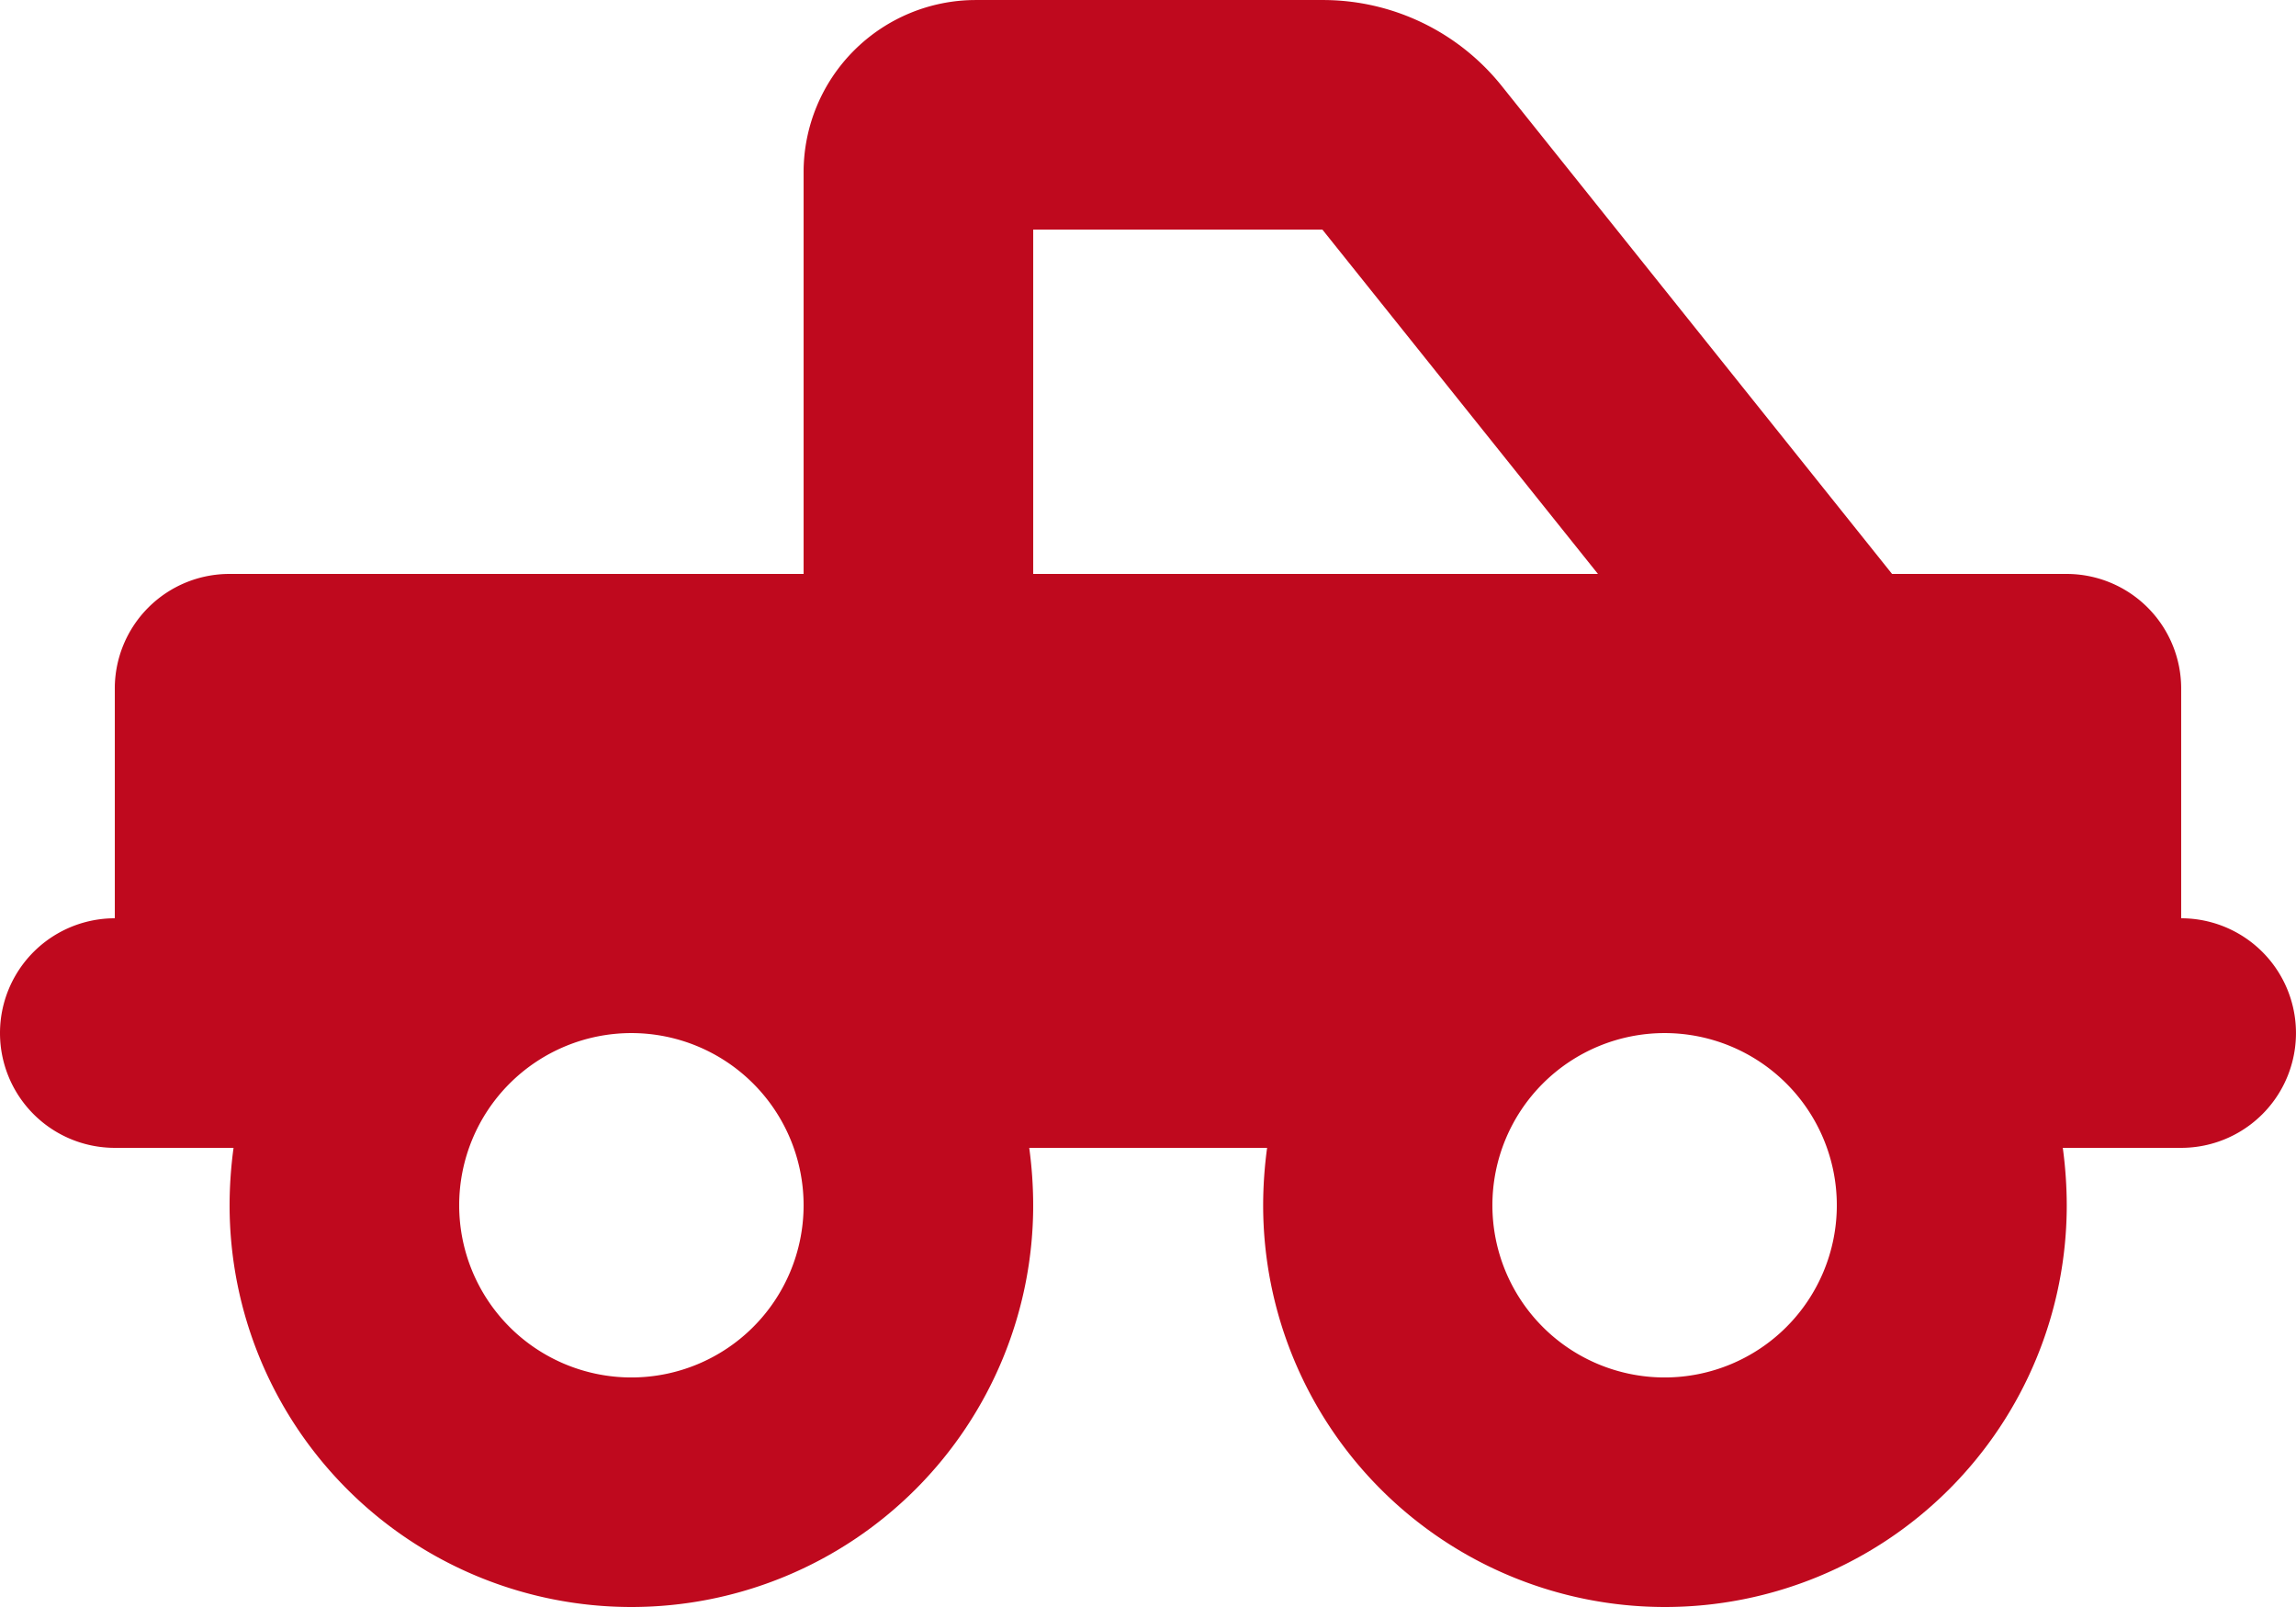 <svg xmlns="http://www.w3.org/2000/svg" width="94.143" height="65.9" viewBox="0 0 94.143 65.9"><path id="Icon_fa-solid-truck-pickup" data-name="Icon fa-solid-truck-pickup" d="M54.221,11.664l11.3,14.122H42.365V11.664ZM32.95,9.311V25.786H9.414a4.7,4.7,0,0,0-4.707,4.707v9.414a4.707,4.707,0,1,0,0,9.414H9.576a17.73,17.73,0,0,0-.162,2.354,16.475,16.475,0,0,0,32.95,0,17.731,17.731,0,0,0-.162-2.354h9.753a17.73,17.73,0,0,0-.162,2.354,16.475,16.475,0,0,0,32.95,0,17.731,17.731,0,0,0-.162-2.354h4.854a4.707,4.707,0,0,0,0-9.414V30.493a4.7,4.7,0,0,0-4.707-4.707H77.58l-16-20.005a9.388,9.388,0,0,0-7.355-3.53H40.011A7.063,7.063,0,0,0,32.95,9.311Zm0,42.365a7.061,7.061,0,1,1-7.061-7.061,7.061,7.061,0,0,1,7.061,7.061Zm42.365,0a7.061,7.061,0,1,1-7.061-7.061A7.061,7.061,0,0,1,75.315,51.675Z" transform="translate(0 -2.25)" fill="#bf091e"></path></svg>